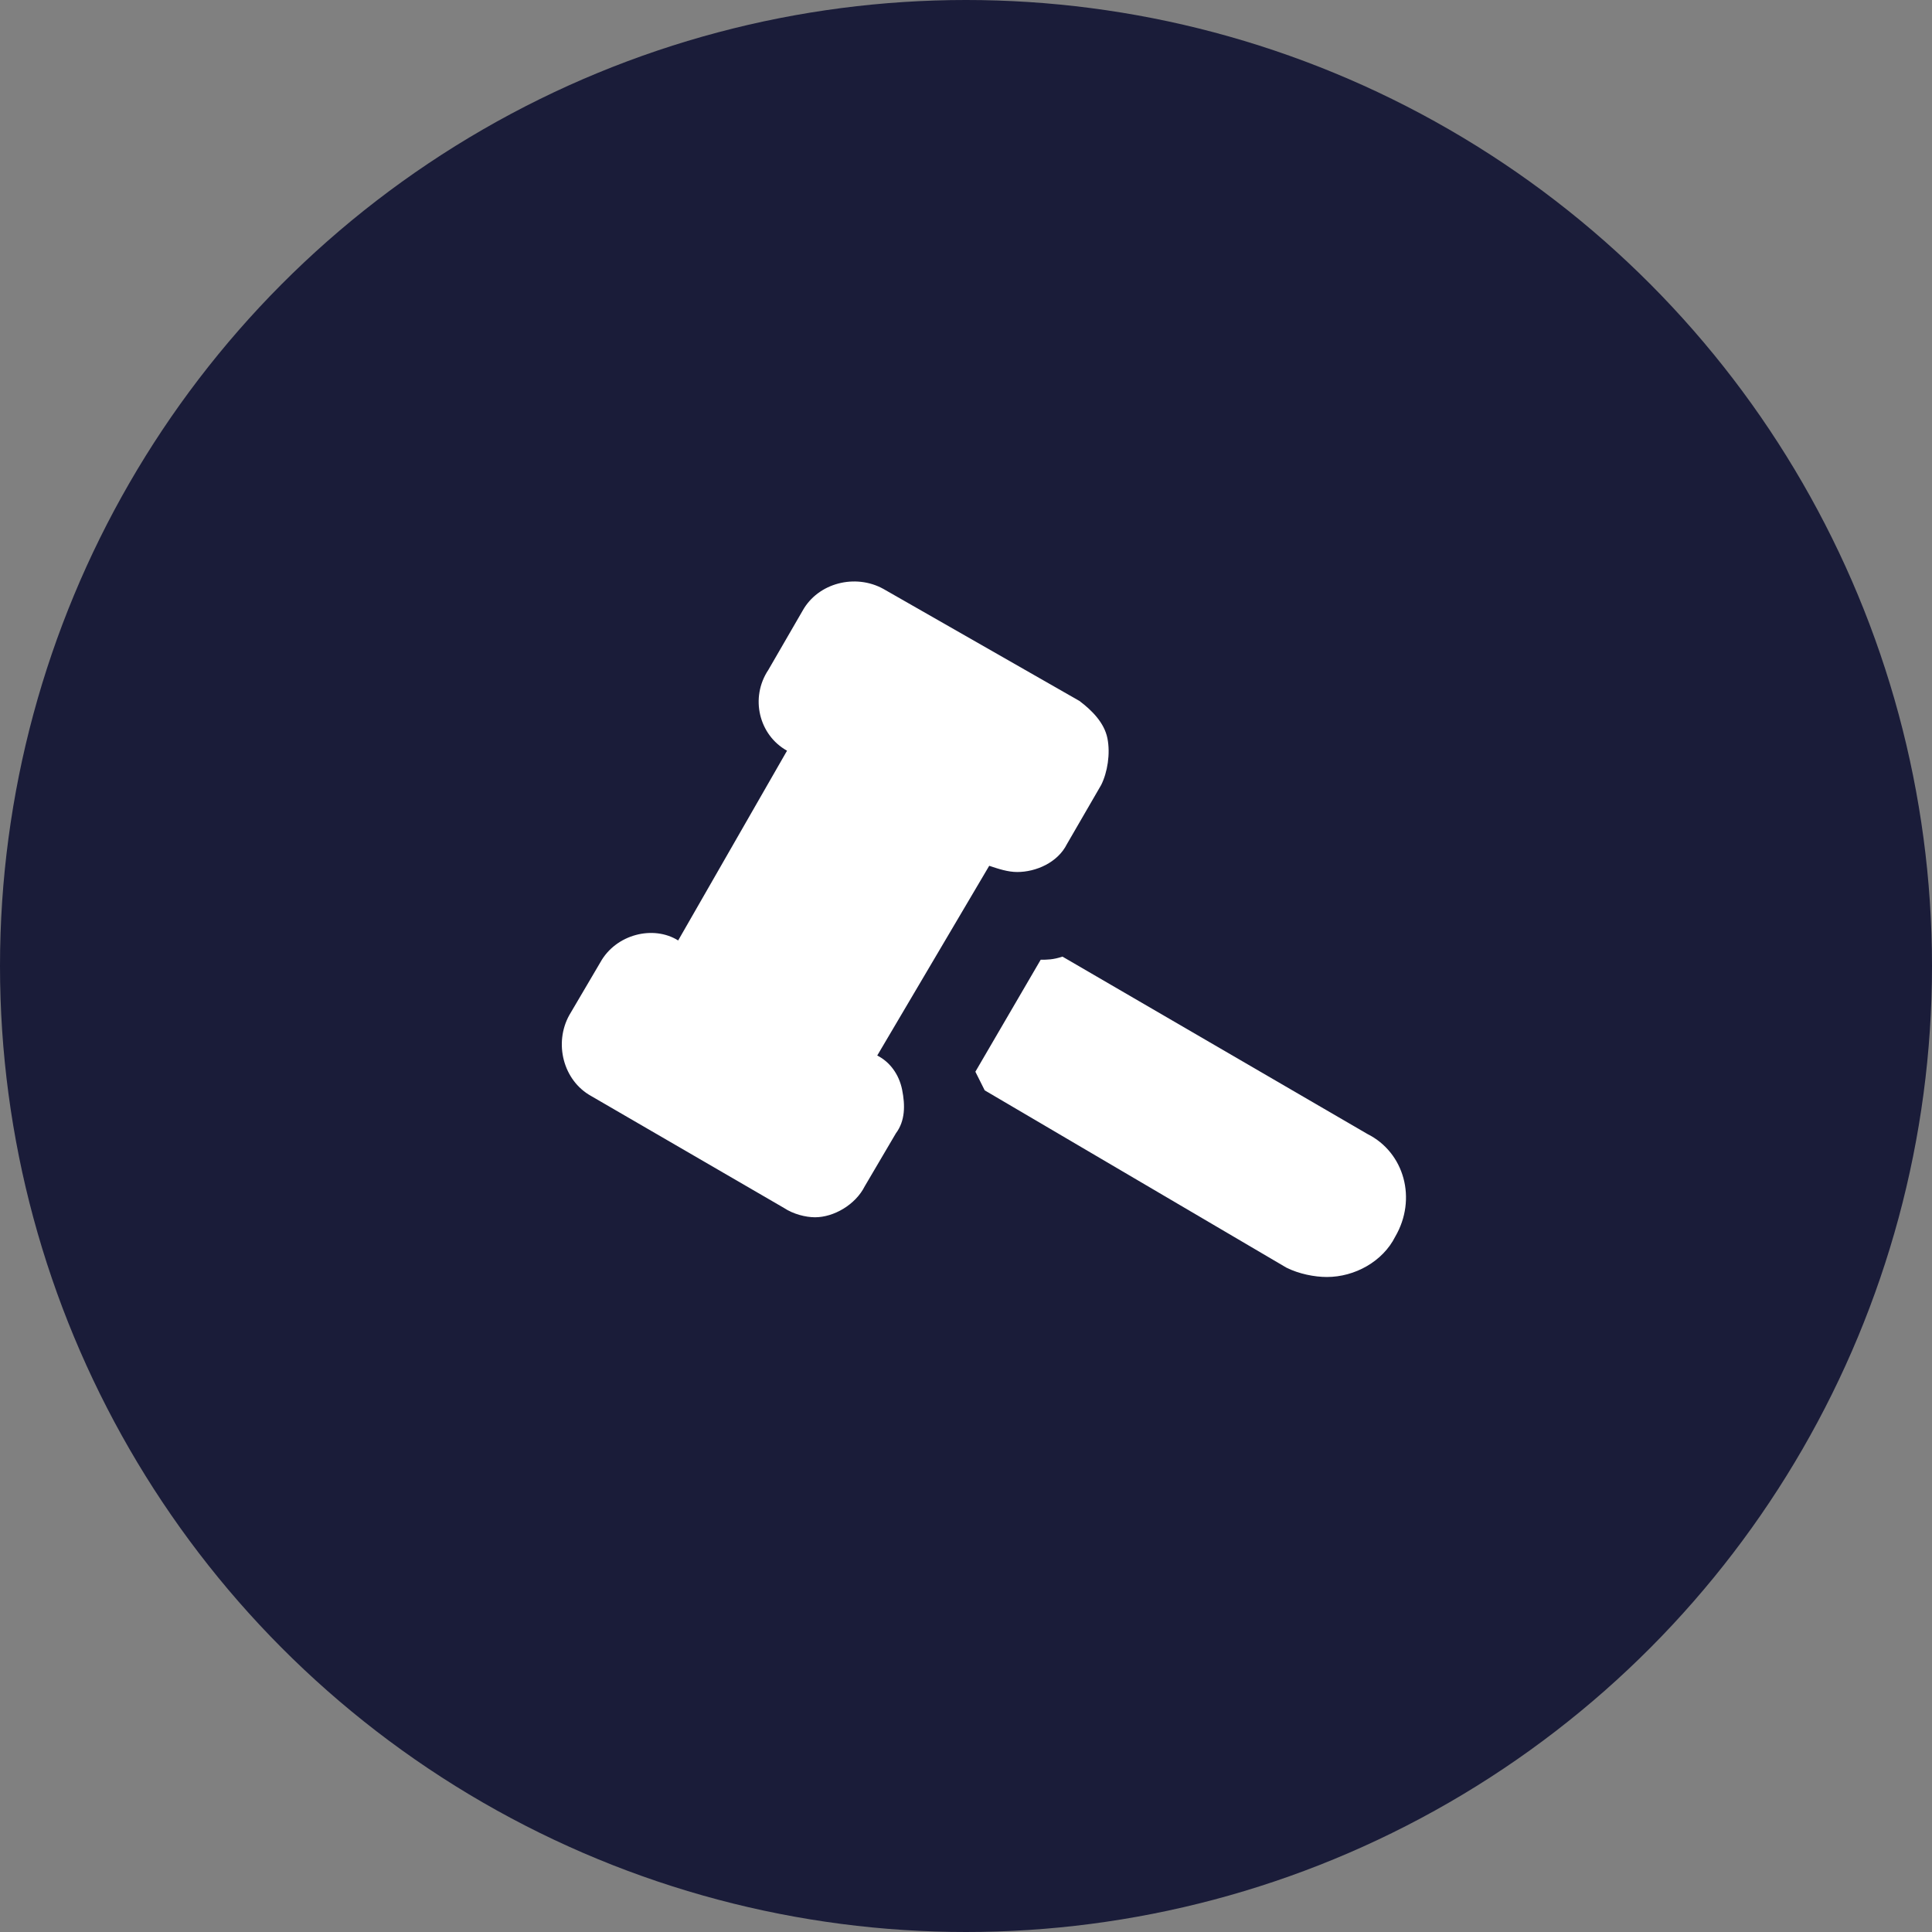 <?xml version="1.0" encoding="UTF-8"?>
<svg xmlns="http://www.w3.org/2000/svg" width="103" height="103" viewBox="0 0 103 103" fill="none">
  <rect x="0" y="0" width="103" height="103" fill="#808080" stroke="none"/>
  <g clip-path="url(#clip0_1752_22)">
    <circle cx="51.5" cy="51.5" r="51.5" fill="#1A1C39"></circle>
    <path d="M58.708 41.846L56.883 44.997C56.386 45.992 55.225 46.489 54.23 46.489C53.733 46.489 53.235 46.324 52.738 46.158L46.768 56.273C47.431 56.605 47.929 57.268 48.095 58.097C48.261 58.926 48.261 59.755 47.763 60.419L46.105 63.238C45.607 64.233 44.447 64.896 43.452 64.896C42.954 64.896 42.291 64.73 41.794 64.398L31.512 58.429C30.02 57.6 29.522 55.61 30.352 54.117L32.01 51.298C32.839 49.806 34.829 49.309 36.155 50.138L41.959 40.022C40.467 39.193 39.969 37.203 40.964 35.711L42.788 32.56C43.617 31.068 45.607 30.57 47.1 31.399L57.547 37.369C58.21 37.867 58.873 38.53 59.039 39.359C59.205 40.188 59.039 41.183 58.708 41.846Z" fill="white"></path>
    <path d="M74.386 65.924C73.723 67.251 72.231 68.08 70.738 68.08C70.075 68.08 69.246 67.914 68.582 67.582L52.498 58.13C52.332 57.799 52.166 57.467 52 57.136L55.482 51.166C55.814 51.166 56.146 51.166 56.643 51L72.894 60.452C74.884 61.447 75.547 63.934 74.386 65.924Z" fill="white"></path>
  </g>
  <defs>
    <clipPath id="clip0_1752_22">
      <rect width="103" height="103" fill="white"></rect>
    </clipPath>
  </defs>
</svg>
